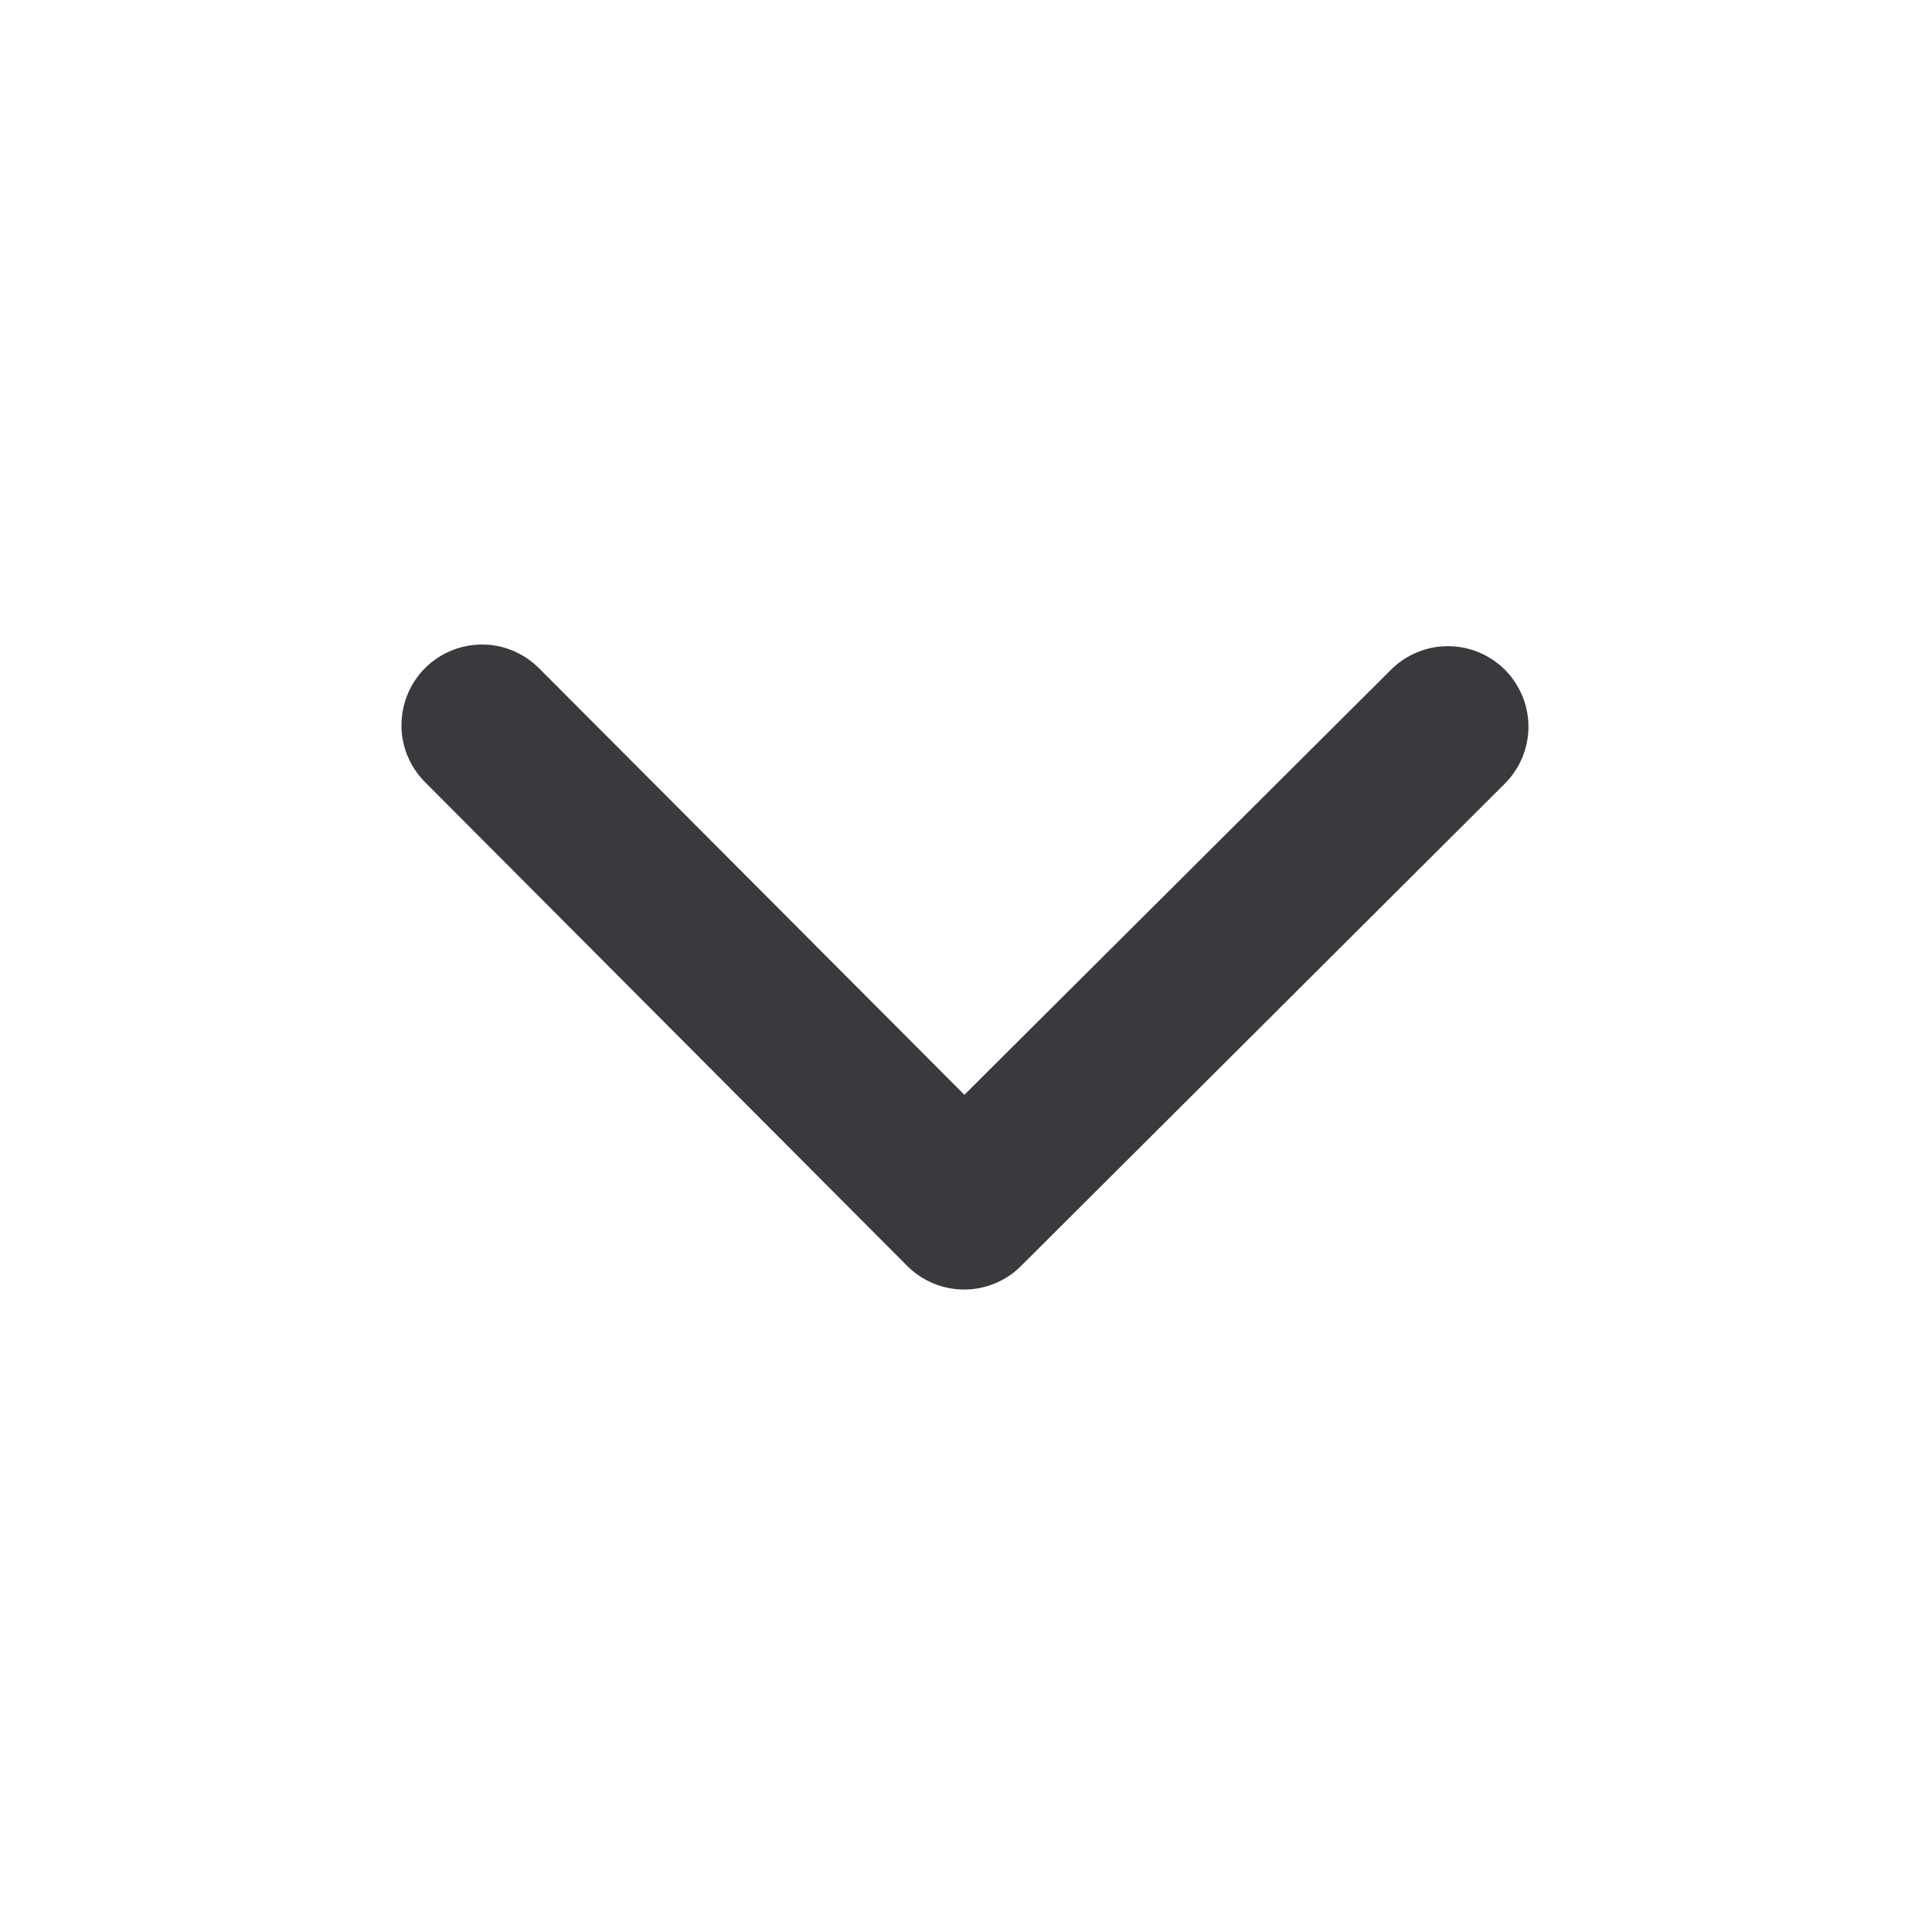 <svg width="24" height="24" viewBox="0 0 24 24" fill="none" xmlns="http://www.w3.org/2000/svg">
<path d="M4.987 9.009C4.987 8.811 5.045 8.617 5.155 8.452C5.264 8.287 5.421 8.159 5.604 8.083C5.787 8.007 5.988 7.987 6.182 8.025C6.377 8.064 6.555 8.16 6.695 8.3L11.98 13.6L17.28 8.319C17.373 8.226 17.483 8.153 17.605 8.103C17.726 8.052 17.856 8.027 17.988 8.027C18.119 8.027 18.249 8.053 18.37 8.103C18.492 8.154 18.602 8.228 18.695 8.32C18.787 8.413 18.861 8.524 18.911 8.645C18.961 8.767 18.987 8.897 18.987 9.028C18.987 9.159 18.961 9.289 18.91 9.411C18.86 9.532 18.786 9.642 18.693 9.735L12.684 15.726C12.497 15.914 12.242 16.019 11.977 16.019C11.712 16.019 11.458 15.914 11.27 15.726L5.279 9.715C5.186 9.622 5.113 9.512 5.063 9.391C5.012 9.27 4.987 9.14 4.987 9.009Z" fill="#393A3D"/>
</svg>
